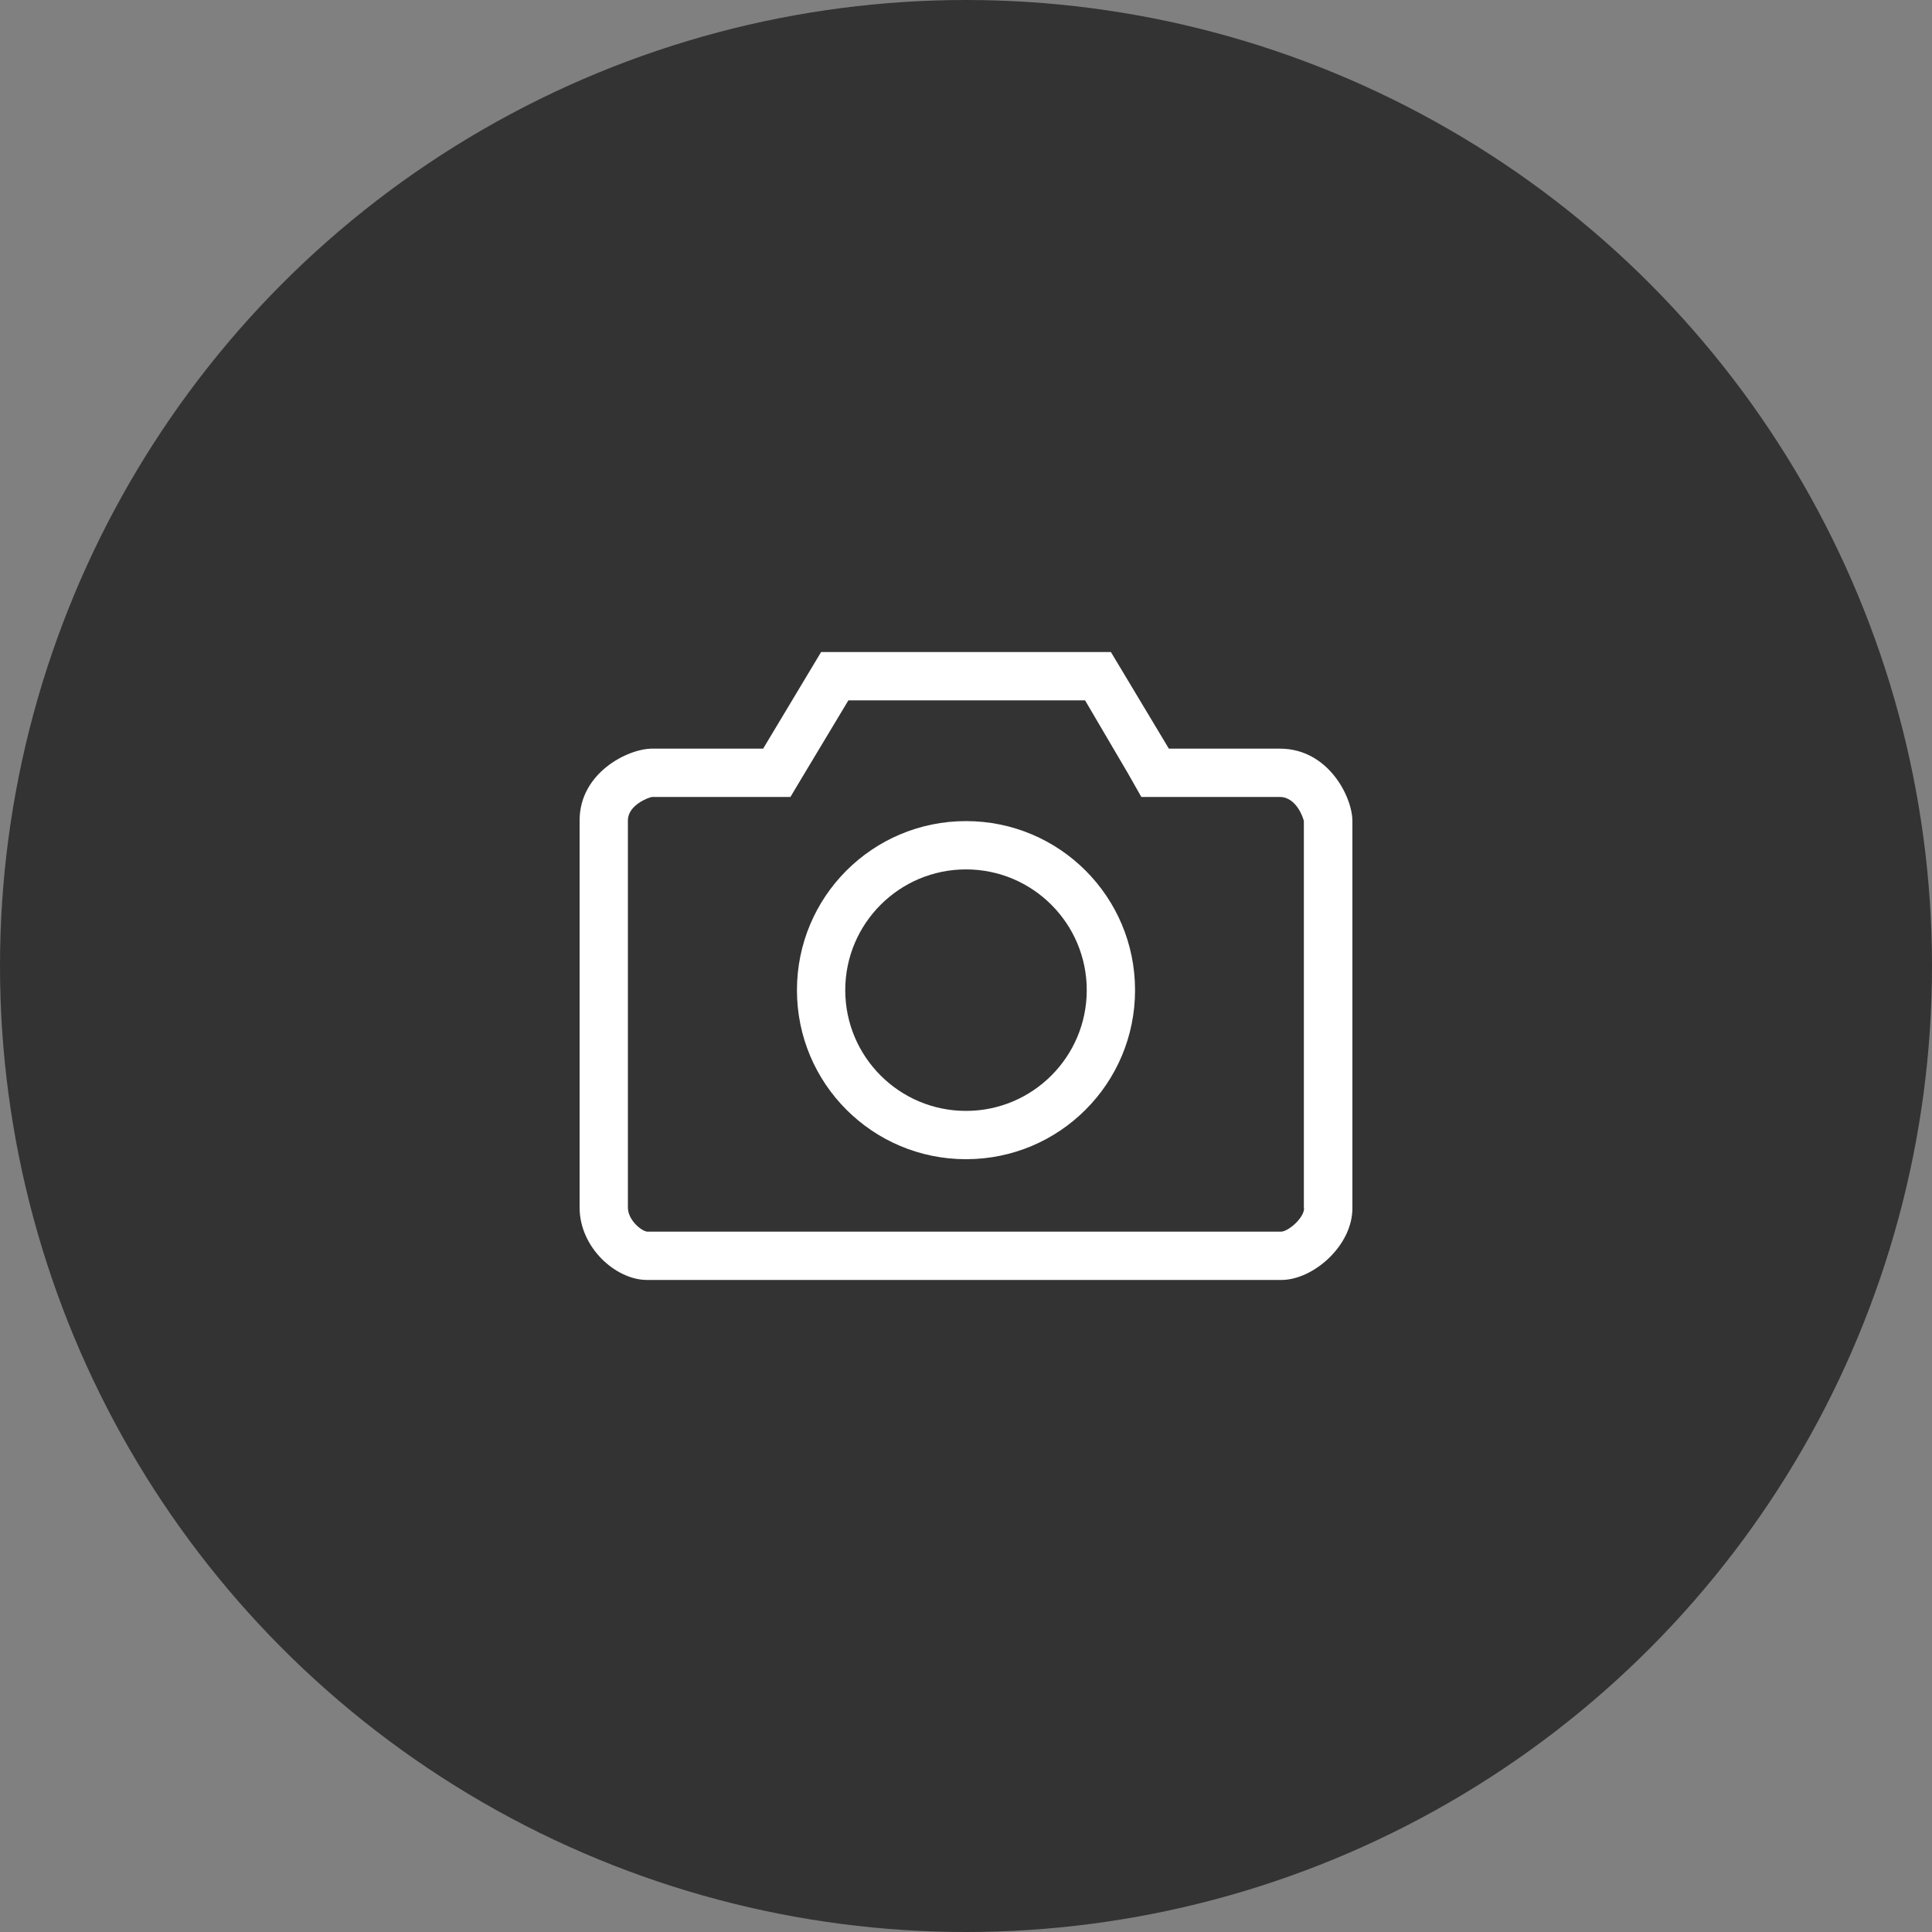 <svg width="80" height="80" viewBox="0 0 80 80" xmlns="http://www.w3.org/2000/svg">
    <rect x="0" y="0" width="80" height="80" fill="#808080" stroke="none"/>
    <circle id="b" fill="#333" cx="40" cy="40" r="40" />
    <path fill="#fff" d="M53,31h-4.6l-2.4-4h-12l-2.4,4h-4.6c-1,0-3,1-3,2.97v16.03c0,1.66,1.5,3,2.79,3h26.27c1.31,0,2.94-1.41,2.94-2.97v-16.03c0-1-1-3-3-3ZM54,50.03c0,.4-.64.95-.94.97h-26.26c-.23-.02-.8-.47-.8-1v-16.03c0-.63.85-.95,1-.97h5.73l.58-.97,1.82-3.03h9.8l1.78,3.03.55.97h5.73c.71,0,.99.92,1,1v16.03ZM40,34c-3.87,0-7,3.13-7,7s3.13,7,7,7,7-3.13,7-7-3.13-7-7-7ZM40,46c-2.76,0-5-2.24-5-5s2.24-5,5-5,5,2.24,5,5-2.24,5-5,5Z" />
</svg>
